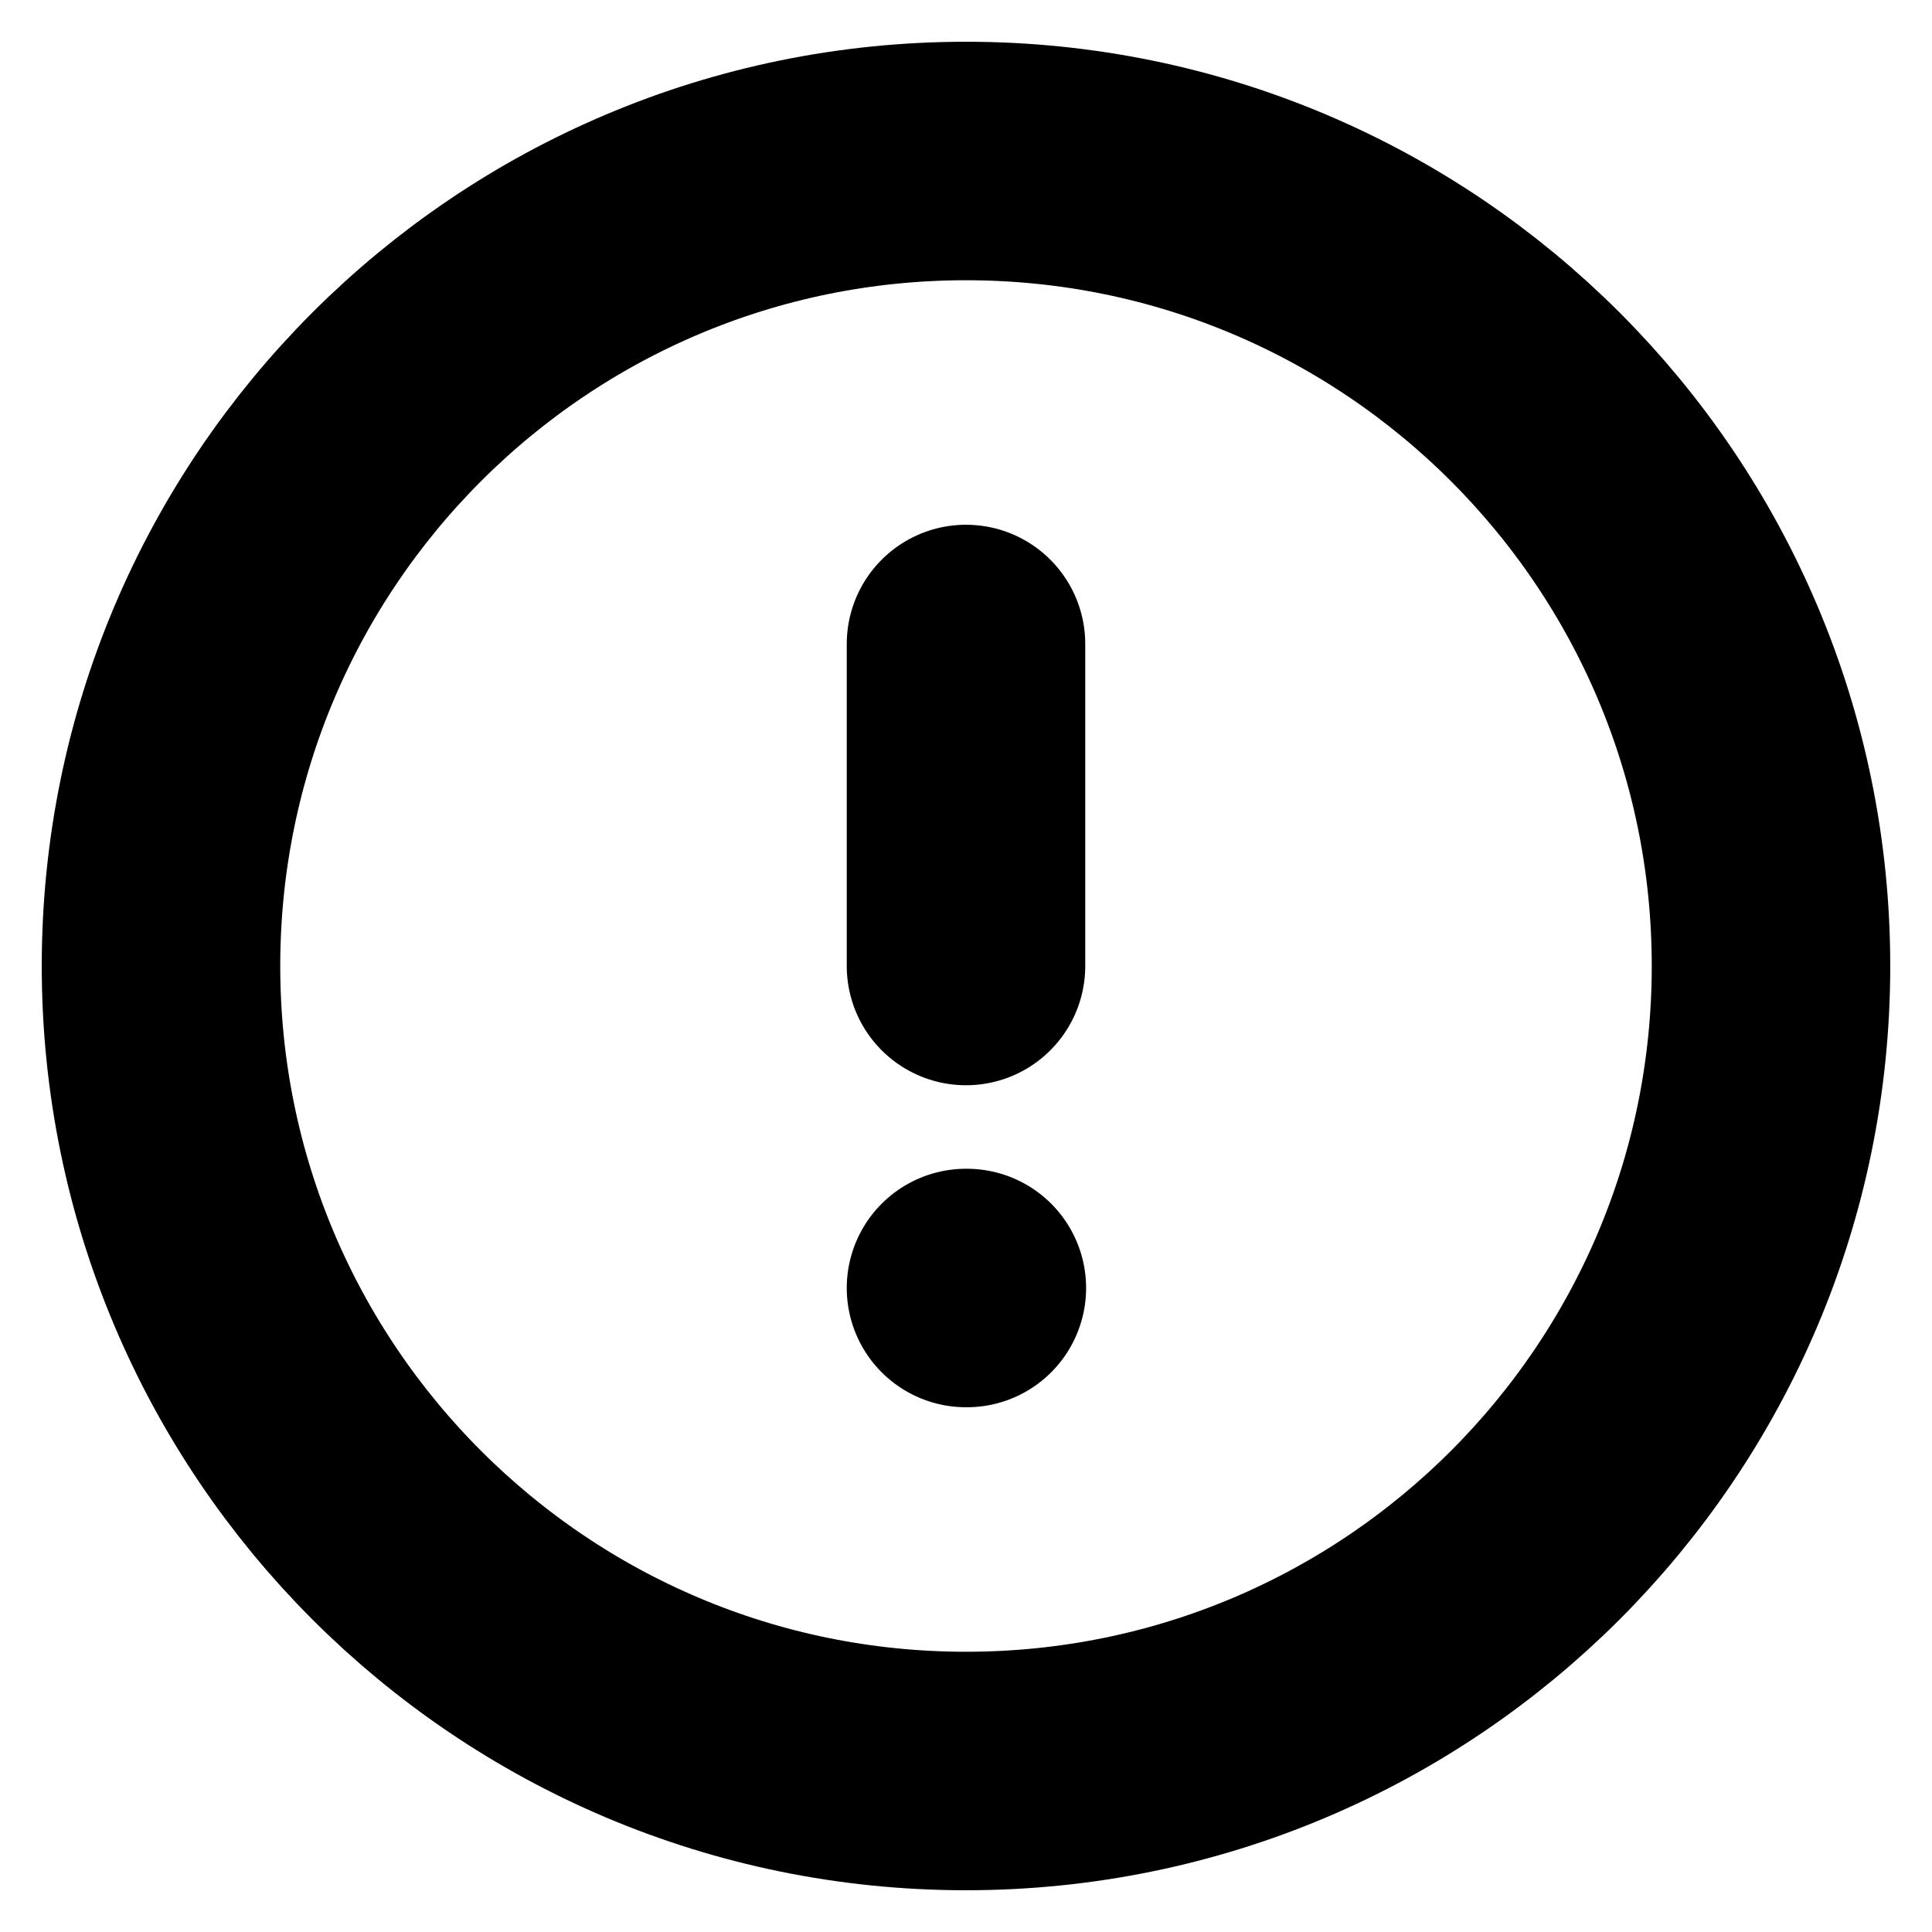 <?xml version="1.0" encoding="UTF-8"?> <svg xmlns="http://www.w3.org/2000/svg" width="27" height="27" viewBox="0 0 27 27" fill="none"><path d="M13.5 24.75C19.713 24.75 24.75 19.713 24.75 13.5C24.75 7.287 19.713 2.25 13.5 2.25C7.287 2.25 2.25 7.287 2.25 13.5C2.25 19.713 7.287 24.75 13.5 24.75Z" stroke="black" stroke-width="3.333" stroke-linecap="round" stroke-linejoin="round"></path><path d="M13.5 9V13.5" stroke="black" stroke-width="3.333" stroke-linecap="round" stroke-linejoin="round"></path><path d="M13.5 18H13.512" stroke="black" stroke-width="3.333" stroke-linecap="round" stroke-linejoin="round"></path></svg> 